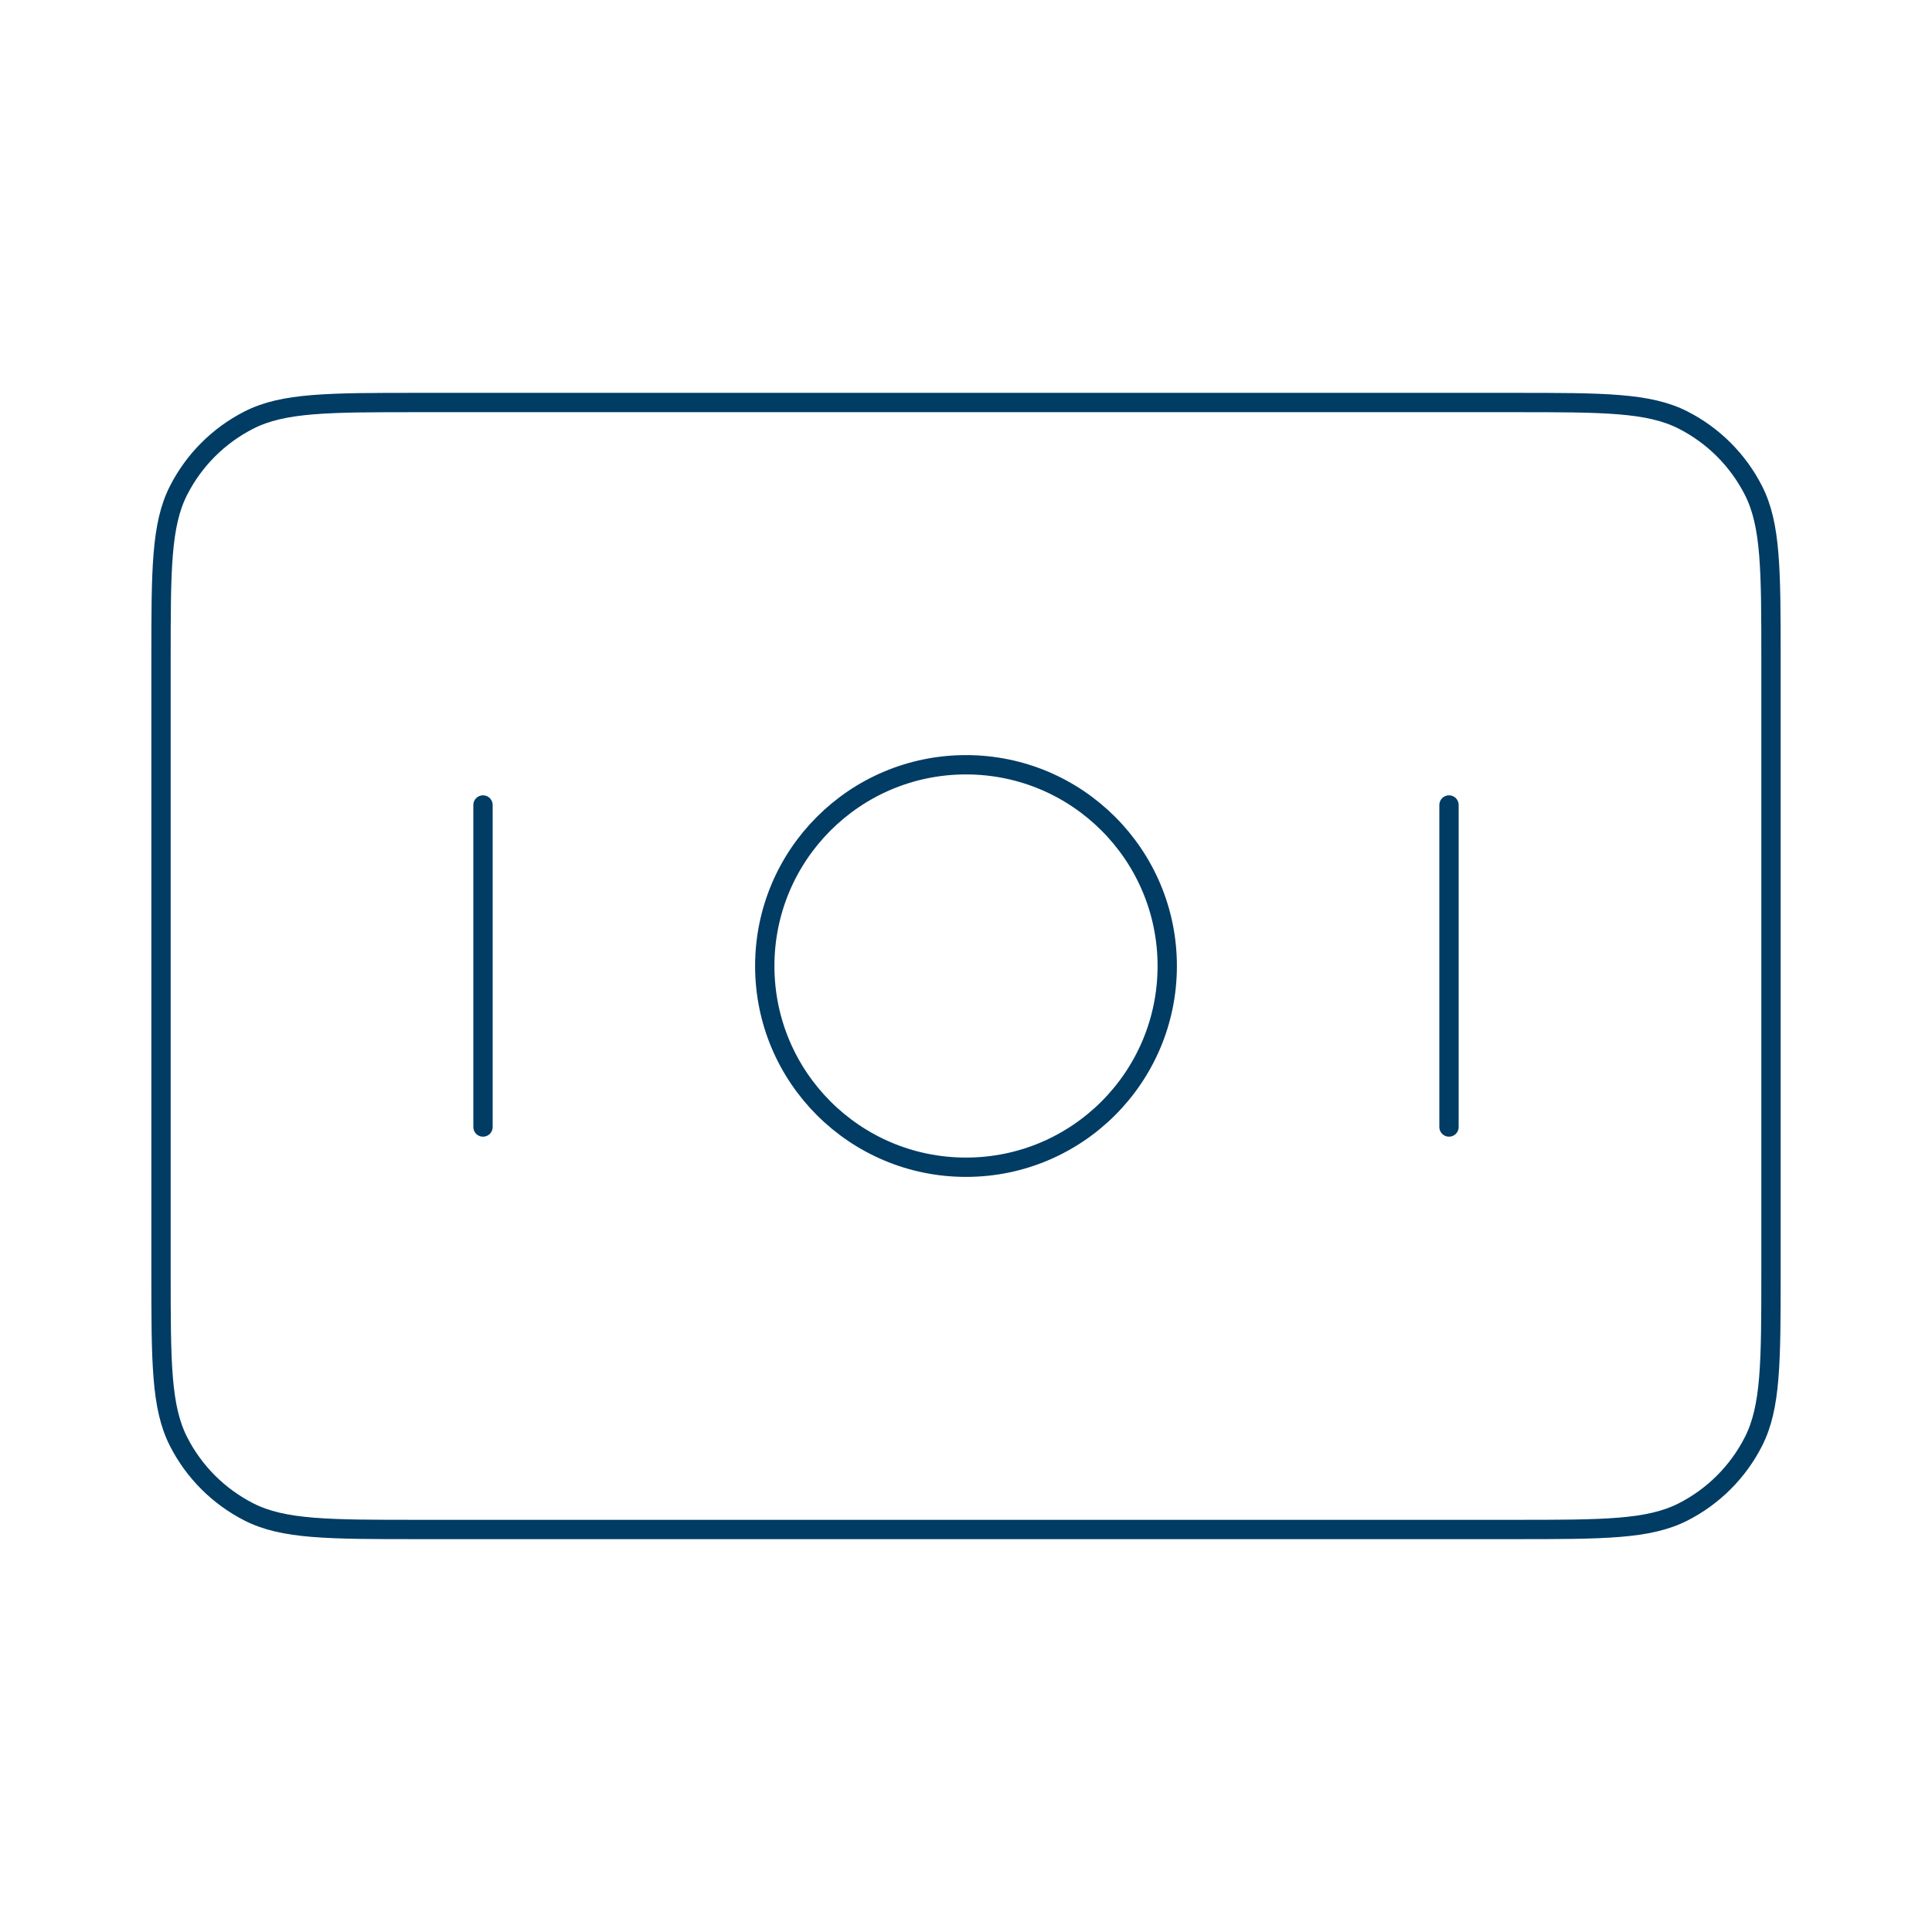 <?xml version="1.0" encoding="UTF-8"?> <svg xmlns="http://www.w3.org/2000/svg" viewBox="0 0 50.00 50.00" data-guides="{&quot;vertical&quot;:[],&quot;horizontal&quot;:[]}"><defs></defs><path fill="none" stroke="#003c64" fill-opacity="1" stroke-width="0.5" stroke-opacity="1" stroke-linecap="round" stroke-linejoin="round" id="tSvgdaf0022621" title="Path 1" d="M12.5 20.833C12.5 23.611 12.5 26.389 12.5 29.167M37.5 20.833C37.5 23.611 37.5 26.389 37.5 29.167M4.167 17.083C4.167 22.361 4.167 27.639 4.167 32.917C4.167 35.25 4.167 36.417 4.621 37.308C5.02 38.092 5.658 38.73 6.442 39.129C7.333 39.583 8.5 39.583 10.833 39.583C20.278 39.583 29.722 39.583 39.167 39.583C41.5 39.583 42.667 39.583 43.558 39.129C44.342 38.73 44.98 38.092 45.379 37.308C45.833 36.417 45.833 35.25 45.833 32.917C45.833 27.639 45.833 22.361 45.833 17.083C45.833 14.75 45.833 13.583 45.379 12.692C44.98 11.908 44.342 11.27 43.558 10.871C42.667 10.417 41.5 10.417 39.167 10.417C29.722 10.417 20.278 10.417 10.833 10.417C8.5 10.417 7.333 10.417 6.442 10.871C5.658 11.27 5.02 11.908 4.621 12.692C4.167 13.583 4.167 14.75 4.167 17.083ZM30.208 25C30.208 27.877 27.877 30.208 25 30.208C22.123 30.208 19.792 27.877 19.792 25C19.792 22.123 22.123 19.792 25 19.792C27.877 19.792 30.208 22.123 30.208 25Z"></path></svg> 